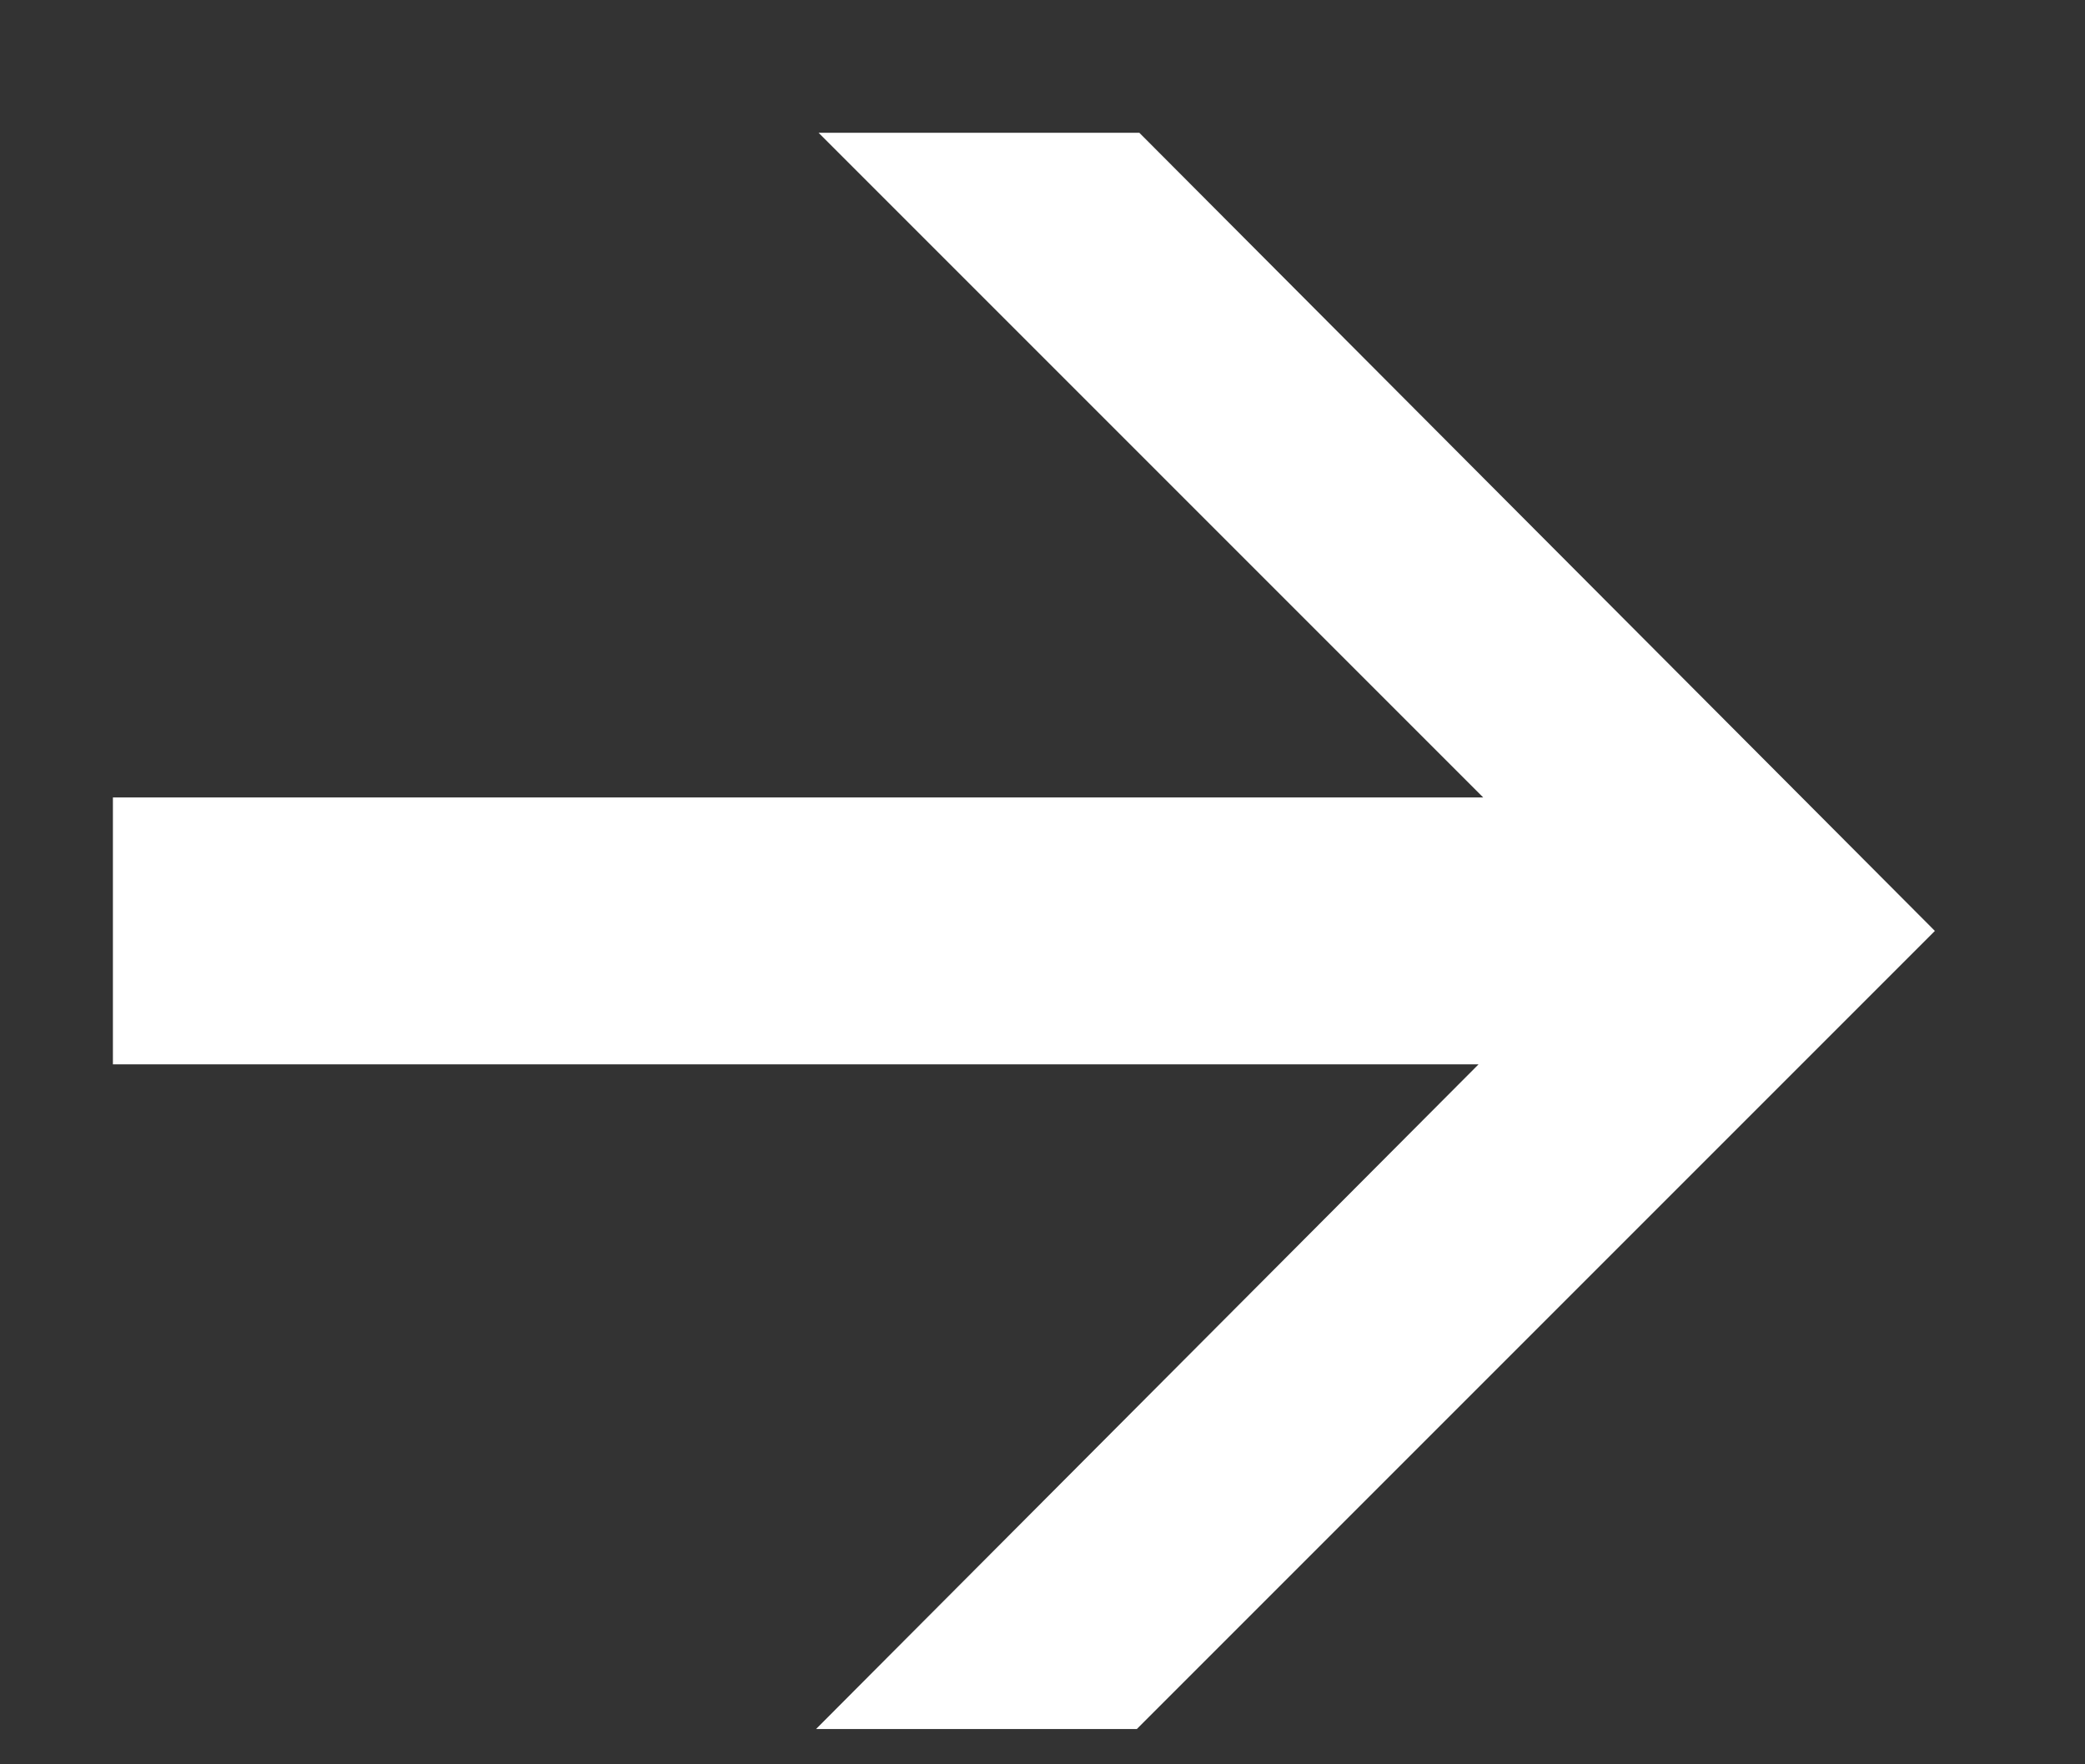 <svg width="13" height="11" viewBox="0 0 13 11" fill="none" xmlns="http://www.w3.org/2000/svg">
<rect x="0" y="0" width="13" height="11" fill="#333333" stroke="none"/>
<path d="M5.088 10.78L10.064 5.788L5.104 0.828H7.104L12.064 5.804L7.088 10.78H5.088ZM0.704 4.972H11.088V6.636H0.704V4.972Z" fill="white"/>
</svg>
